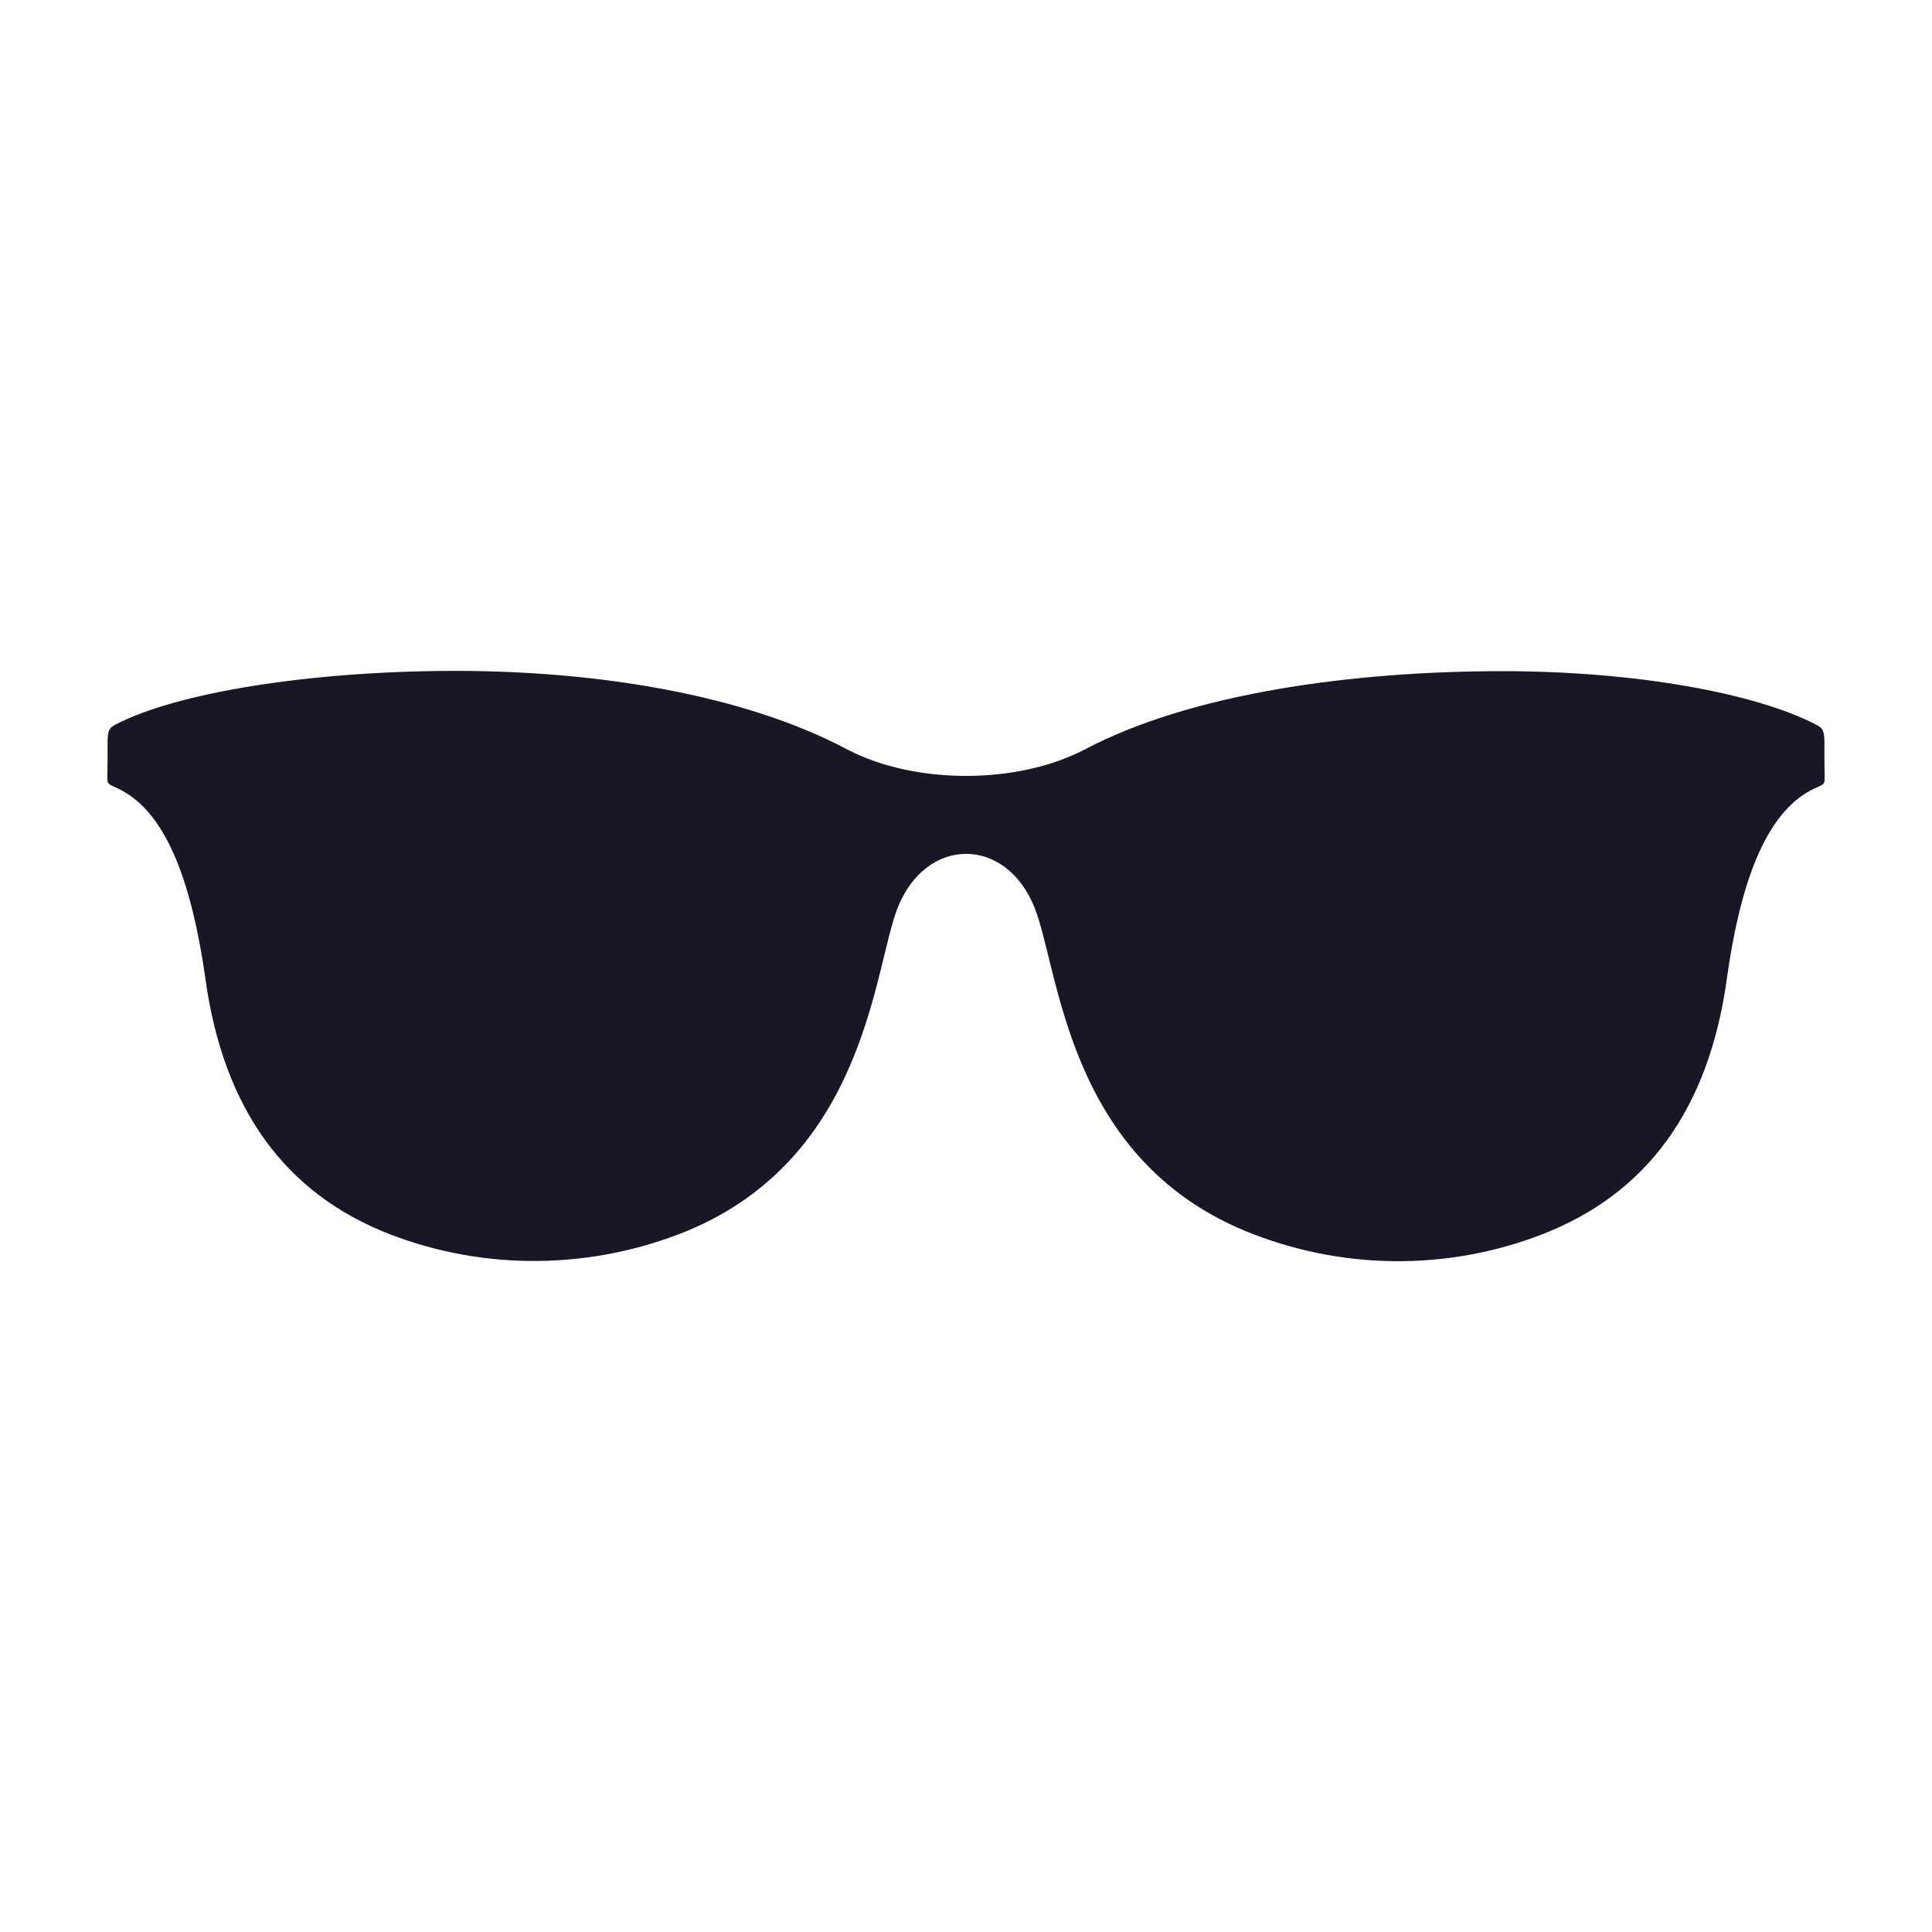 <?xml version="1.0" encoding="UTF-8"?>
<svg xmlns="http://www.w3.org/2000/svg" xmlns:xlink="http://www.w3.org/1999/xlink" width="28px" height="28px" viewBox="0 0 28 28" version="1.1">
<g id="surface1">
<path style=" stroke:none;fill-rule:nonzero;fill:rgb(10.196%,8.627%,14.902%);fill-opacity:1;" d="M 26.441 11.02 L 26.441 10.781 C 26.441 10.594 26.422 10.555 26.324 10.504 C 25.441 10.043 23.691 9.727 21.777 9.727 C 19.629 9.727 17.273 10.039 15.711 10.867 C 14.734 11.371 13.266 11.371 12.289 10.867 C 10.777 10.059 8.629 9.723 6.609 9.723 C 4.492 9.723 2.559 10.039 1.676 10.5 C 1.578 10.551 1.559 10.59 1.559 10.777 L 1.559 11.016 C 1.559 11.473 1.504 11.297 1.82 11.488 C 2.434 11.859 2.781 12.824 2.973 14.156 C 3.234 16.094 4.152 17.305 5.648 17.887 C 7.031 18.422 8.578 18.402 9.957 17.84 C 12.551 16.766 12.664 14.039 13.008 13.16 C 13.422 12.113 14.582 12.113 14.996 13.16 C 15.355 14.074 15.461 16.77 18.047 17.84 C 19.422 18.406 20.969 18.426 22.355 17.887 C 23.852 17.305 24.77 16.094 25.031 14.156 C 25.219 12.824 25.57 11.859 26.184 11.488 C 26.496 11.301 26.441 11.477 26.441 11.02 Z M 26.441 11.02 "/>
</g>
</svg>
